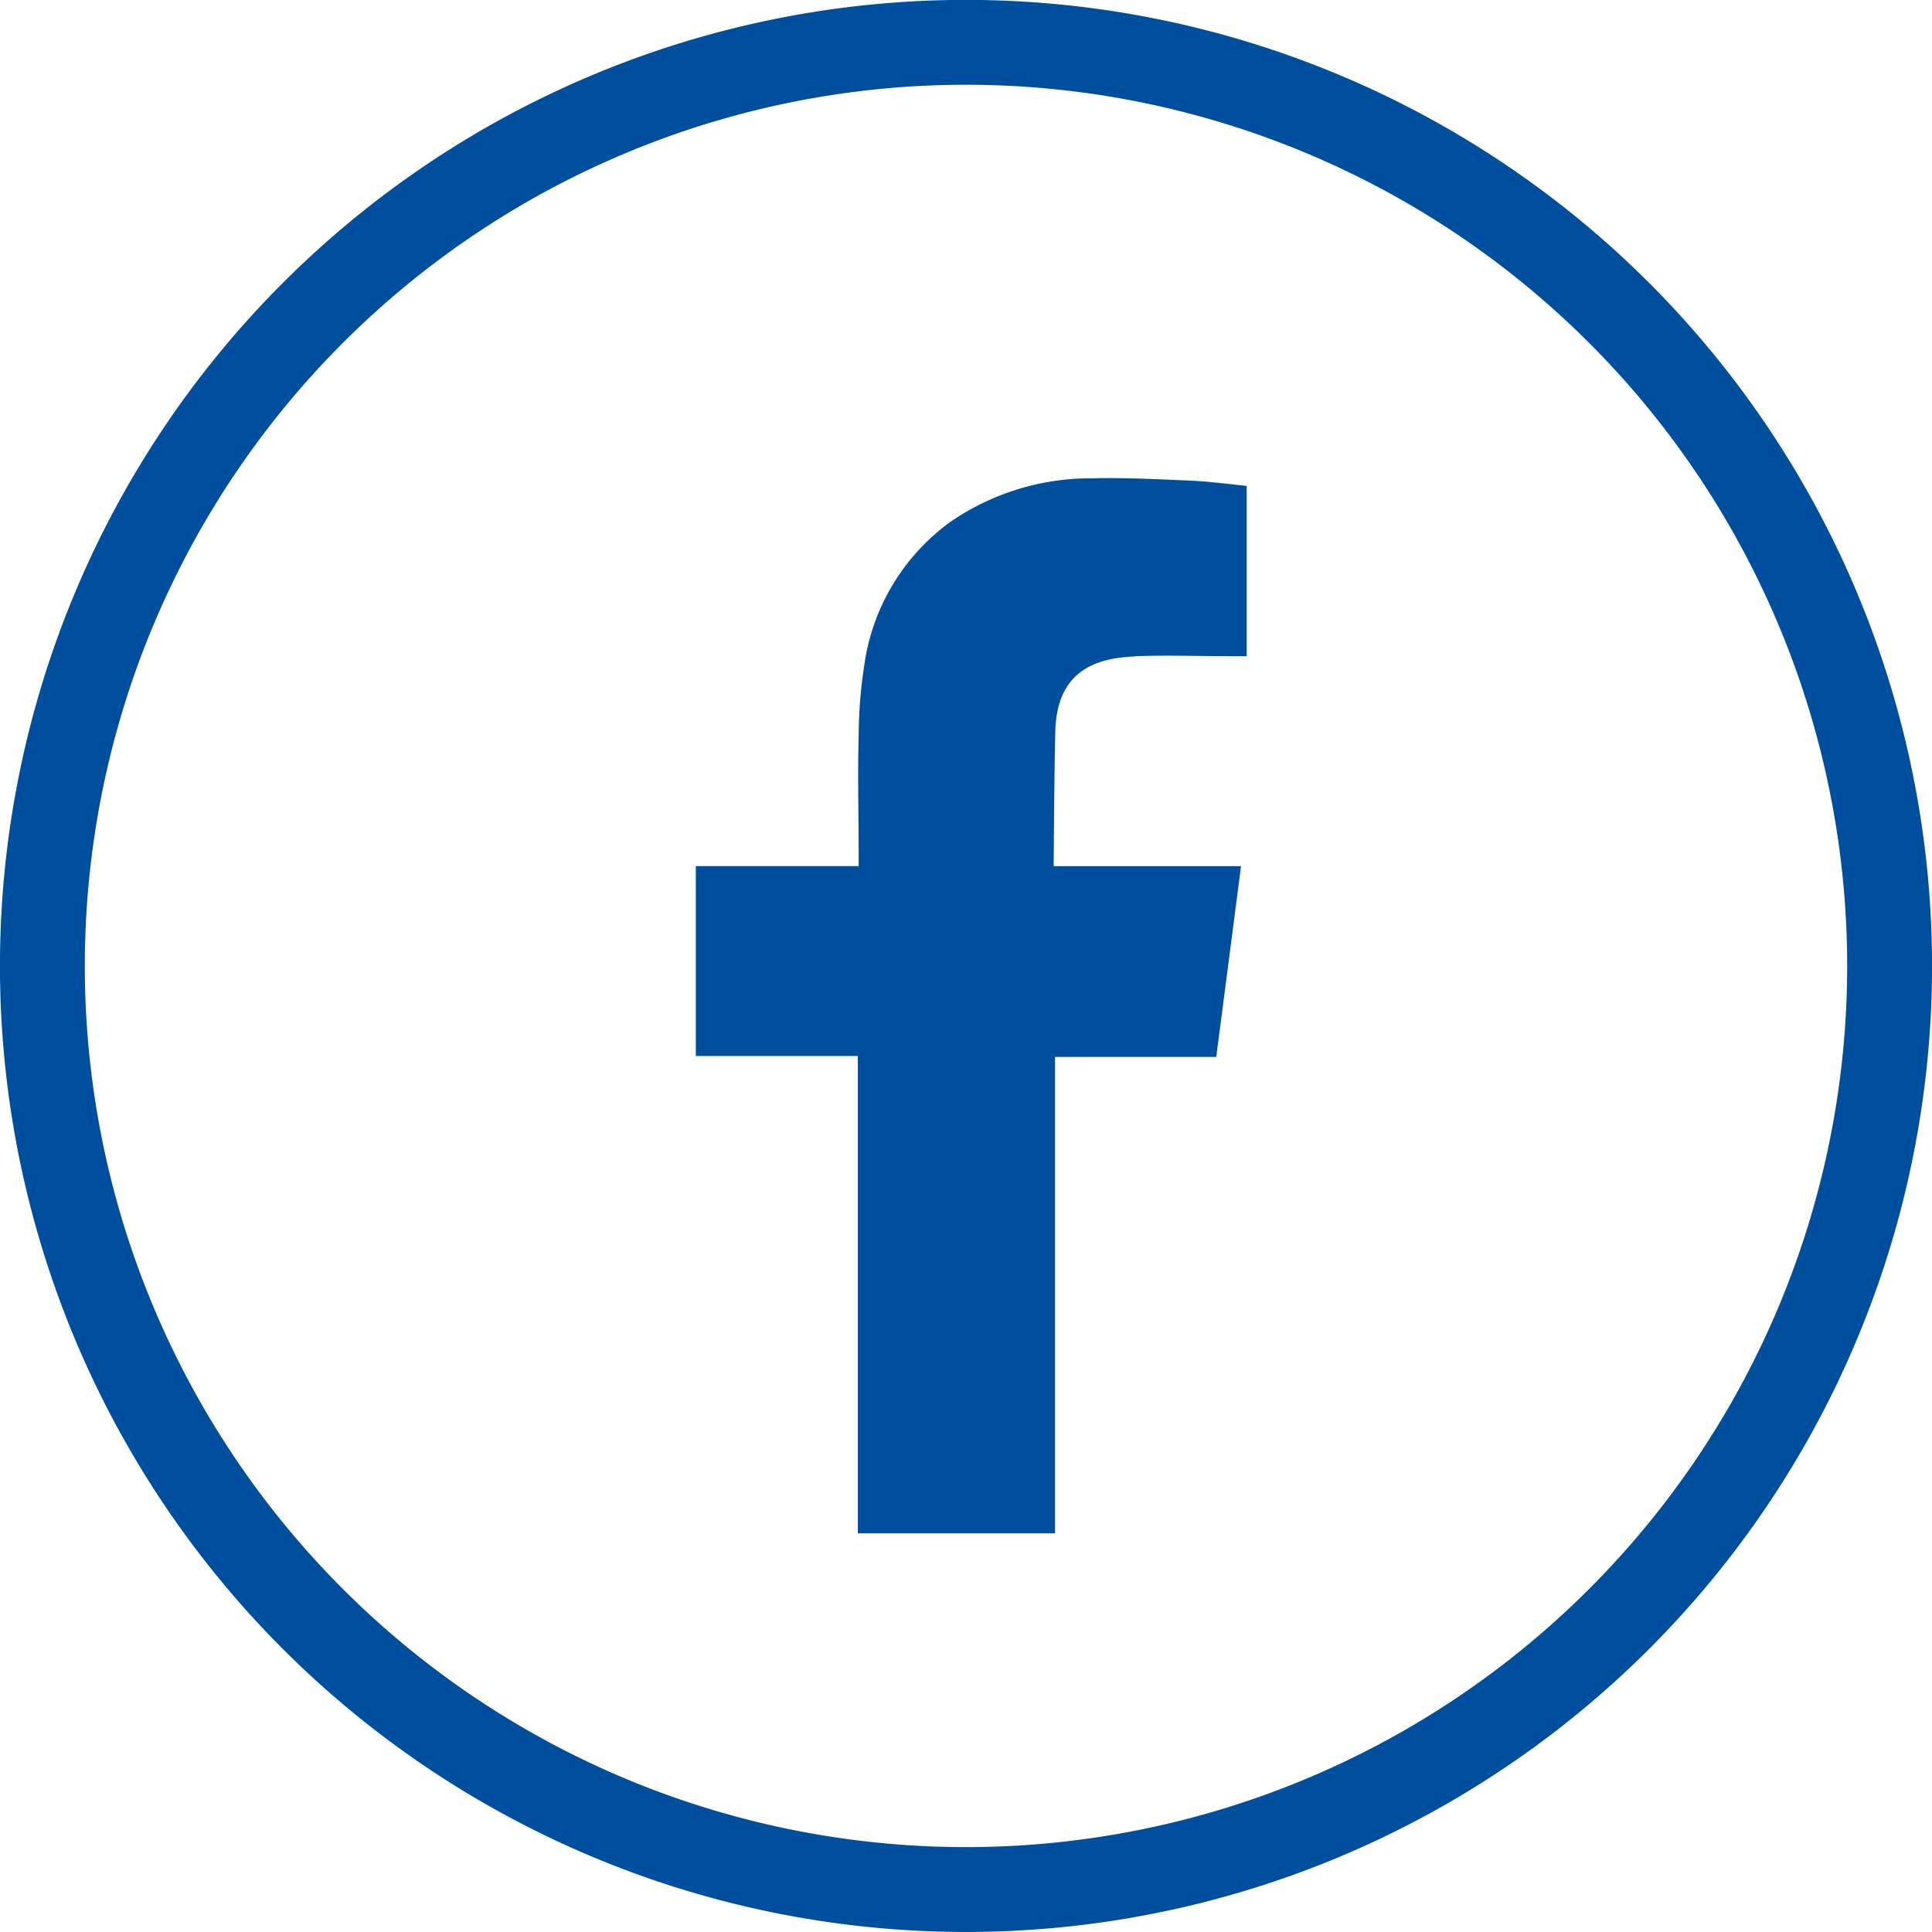 <svg xmlns="http://www.w3.org/2000/svg" width="28.618" height="28.618" viewBox="0 0 28.618 28.618">
  <g id="Group_79" data-name="Group 79" transform="translate(-945.691 -4494.218)">
    <path id="Path_8" data-name="Path 8" d="M40.886,8.064c.484-.016.969,0,1.453,0h.2V5.542c-.258-.027-.529-.063-.8-.077-.5-.022-1-.047-1.492-.036a3.663,3.663,0,0,0-2.105.651,3.156,3.156,0,0,0-1.265,2.1,7.075,7.075,0,0,0-.086,1.08c-.016.565,0,1.13,0,1.7v.213H34.379v2.813h2.4v7.071H39.7V14h2.388c.122-.936.242-1.862.367-2.826h-.538c-.678,0-2.237,0-2.237,0s.008-1.394.024-2c.023-.829.514-1.082,1.178-1.106" transform="translate(921.619 4495.874)" fill="#004f9e"/>
    <path id="Path_9" data-name="Path 9" d="M40.865,27.99a13.681,13.681,0,1,1,13.68-13.681A13.681,13.681,0,0,1,40.865,27.99Z" transform="translate(919.136 4494.217)" fill="none" stroke="#004f9e" stroke-miterlimit="10" stroke-width="1.257"/>
  </g>
</svg>

